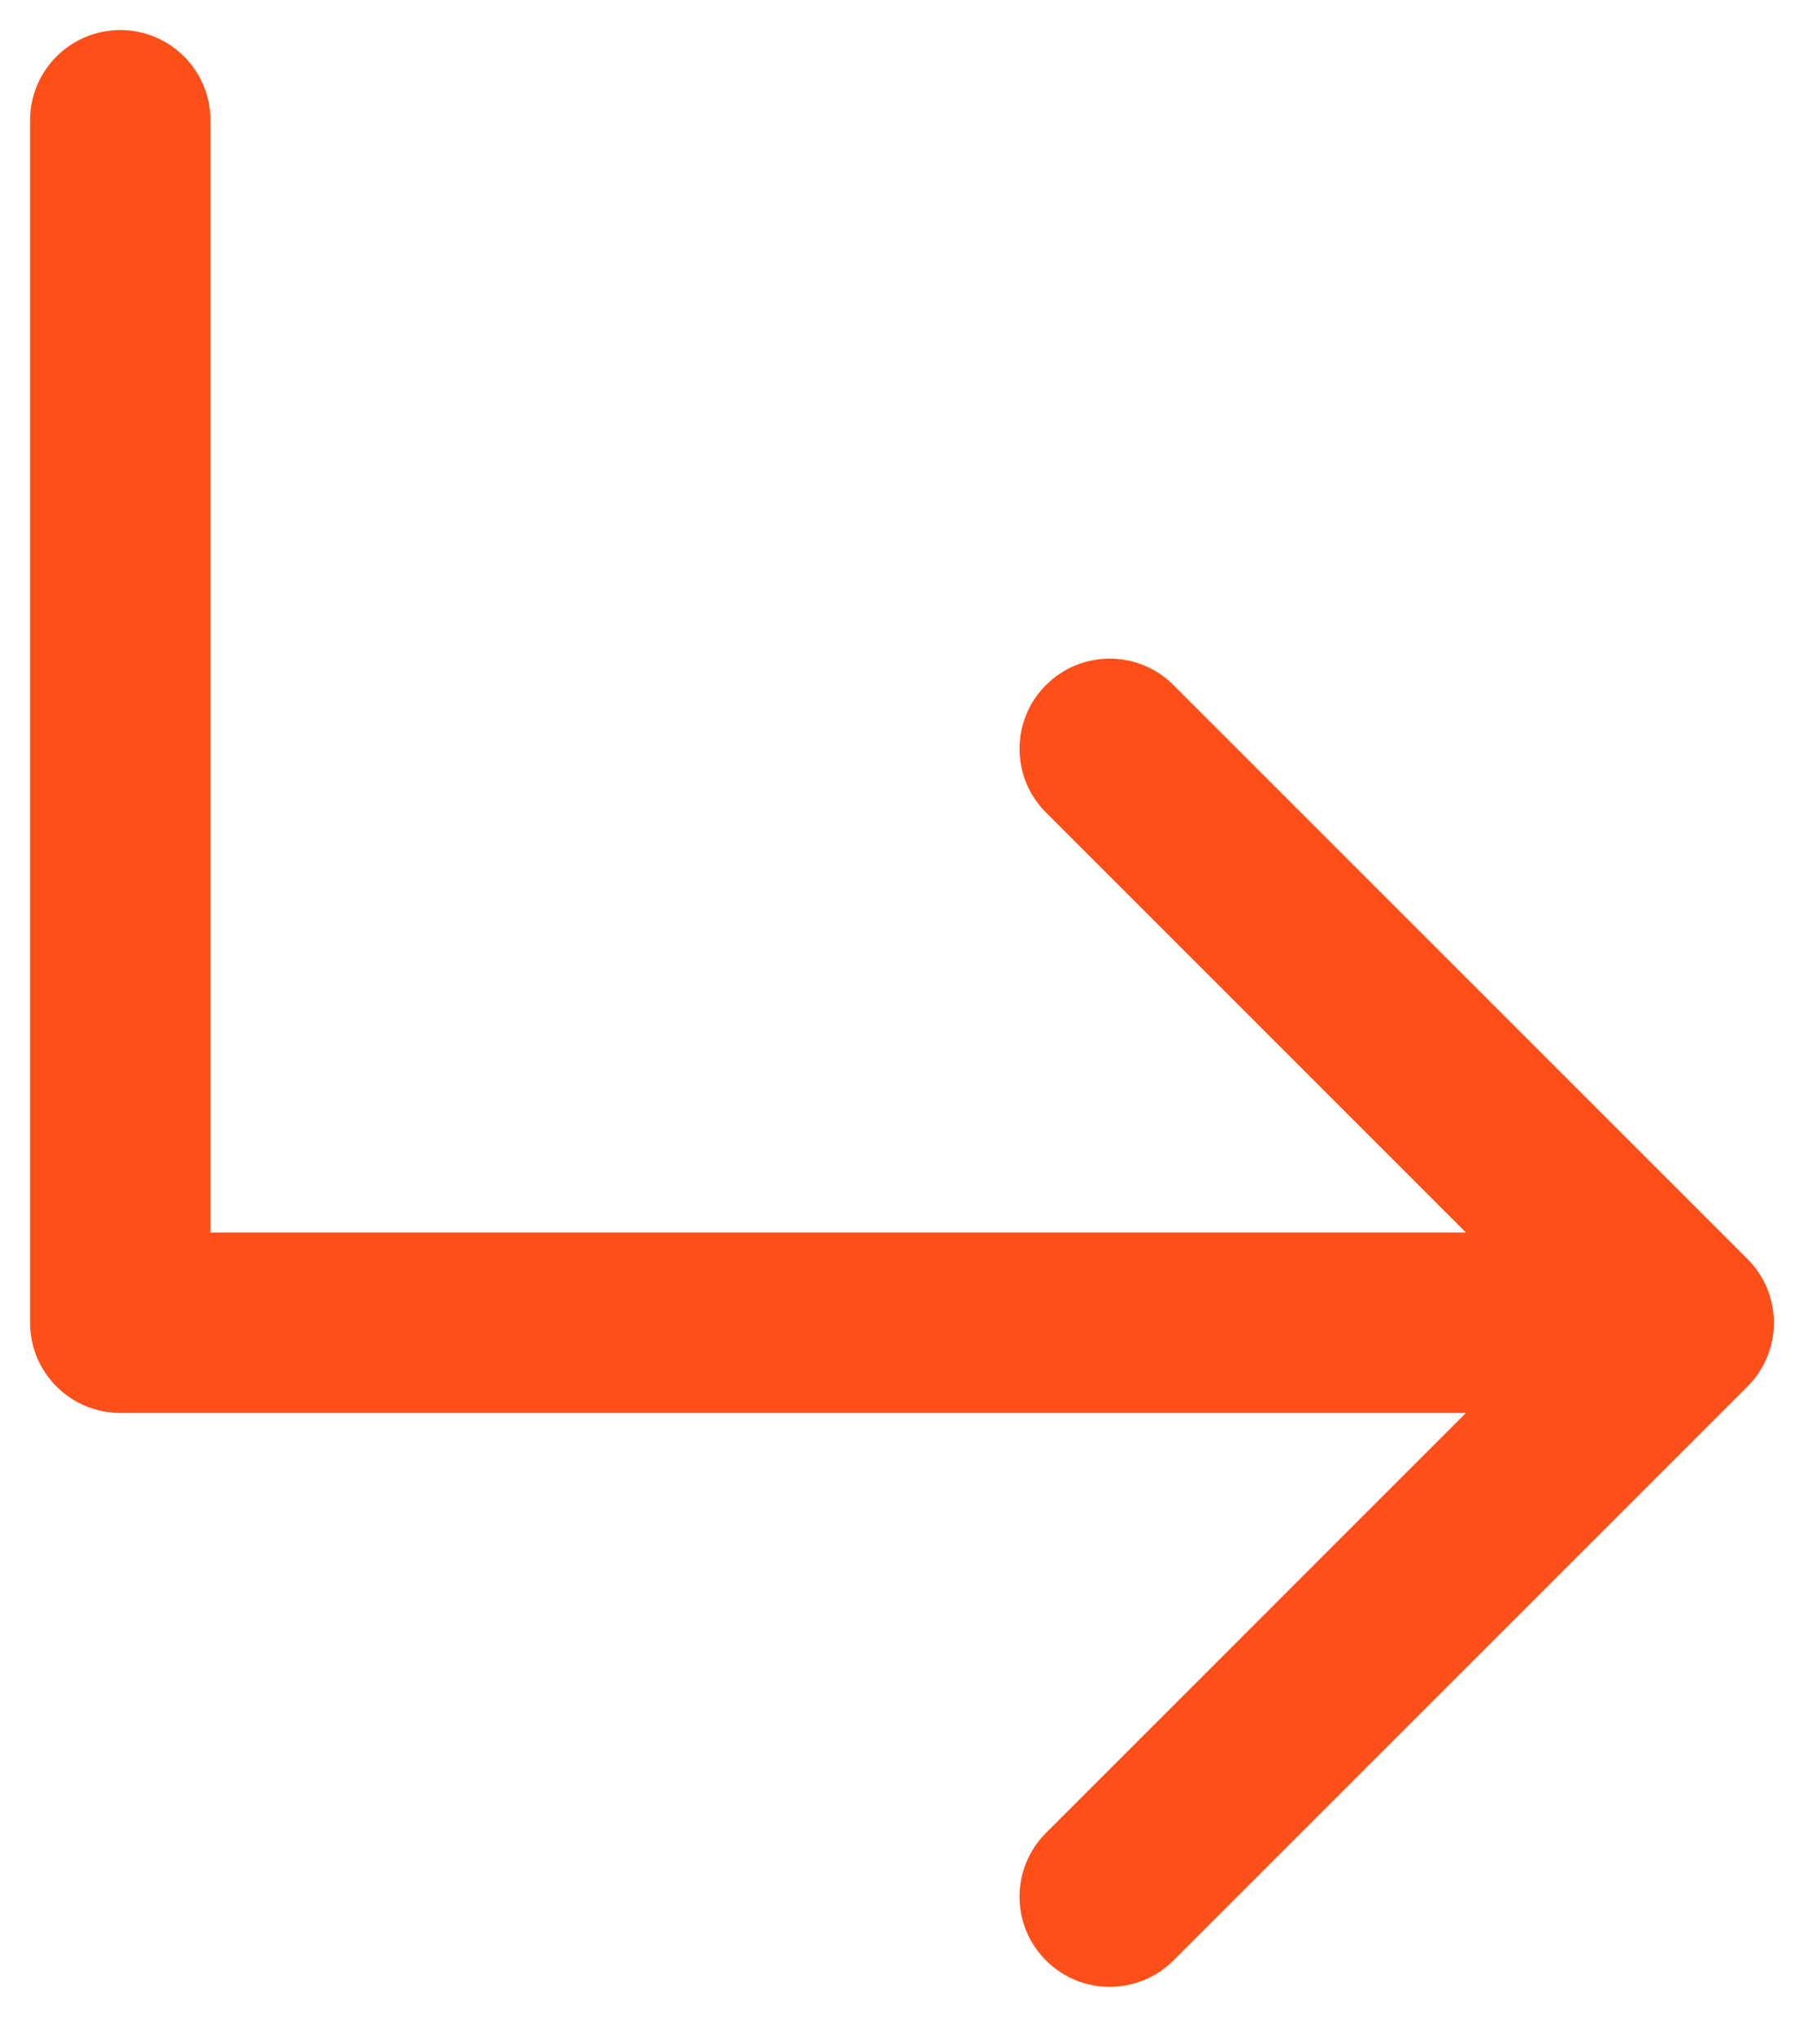 <?xml version="1.0" encoding="UTF-8"?> <svg xmlns="http://www.w3.org/2000/svg" width="15" height="17" viewBox="0 0 15 17" fill="none"><path d="M1.75 1C1.75 0.586 1.414 0.25 1 0.25C0.586 0.25 0.25 0.586 0.25 1H1.75ZM1 11H0.25C0.25 11.414 0.586 11.75 1 11.75L1 11ZM14.53 11.53C14.823 11.237 14.823 10.763 14.53 10.47L9.757 5.697C9.464 5.404 8.99 5.404 8.697 5.697C8.404 5.99 8.404 6.464 8.697 6.757L12.939 11L8.697 15.243C8.404 15.536 8.404 16.01 8.697 16.303C8.99 16.596 9.464 16.596 9.757 16.303L14.53 11.53ZM0.25 1V11H1.75V1H0.25ZM1 11.75H14V10.25H1V11.75Z" fill="#FE4F18"></path></svg> 